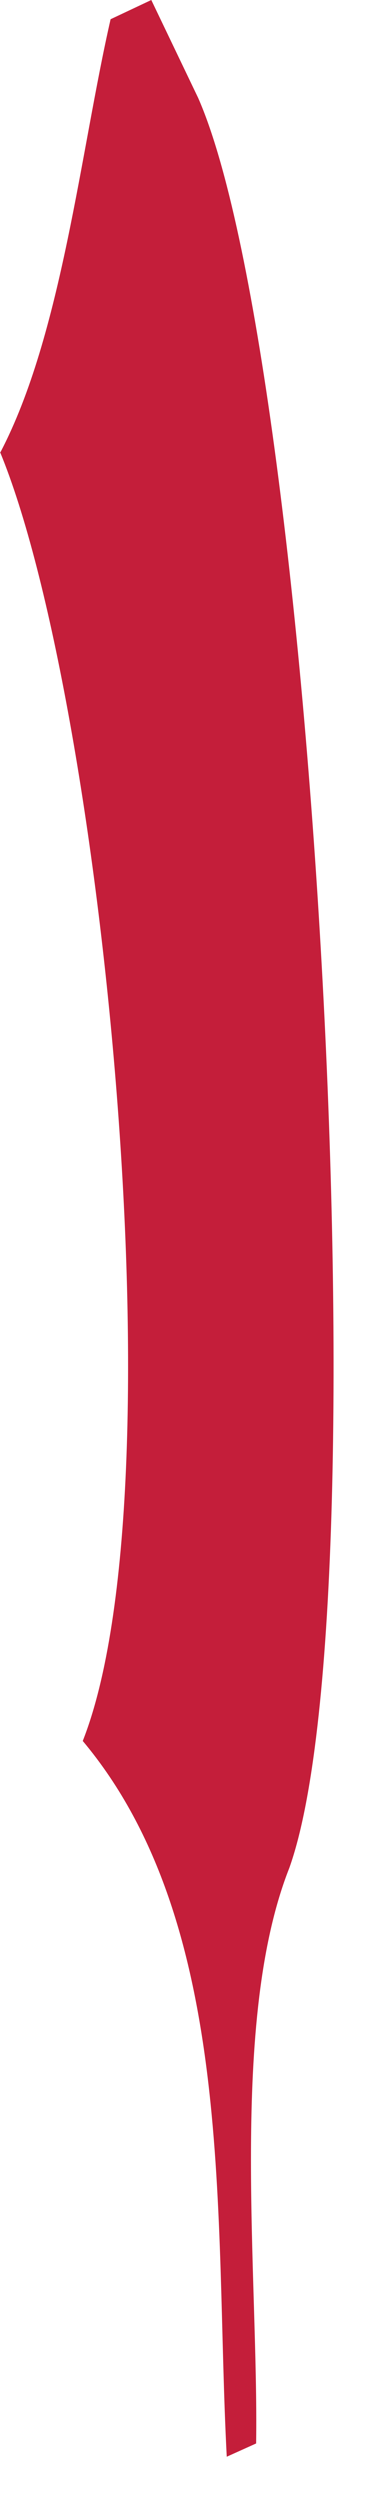 <?xml version="1.0" encoding="utf-8"?>
<svg xmlns="http://www.w3.org/2000/svg" fill="none" height="100%" overflow="visible" preserveAspectRatio="none" style="display: block;" viewBox="0 0 2 13" width="100%">
<path d="M0.002 2.352C0.322 1.742 0.42 0.781 0.576 0.1L0.788 0L1.032 0.509C1.632 1.87 2.002 8.327 1.507 9.713C1.192 10.51 1.347 11.834 1.334 12.706L1.181 12.775C1.116 11.541 1.233 10.009 0.431 9.053C0.948 7.742 0.53 3.633 0 2.35L0.002 2.352Z" fill="#C41E3A" id="Vector"/>
</svg>
